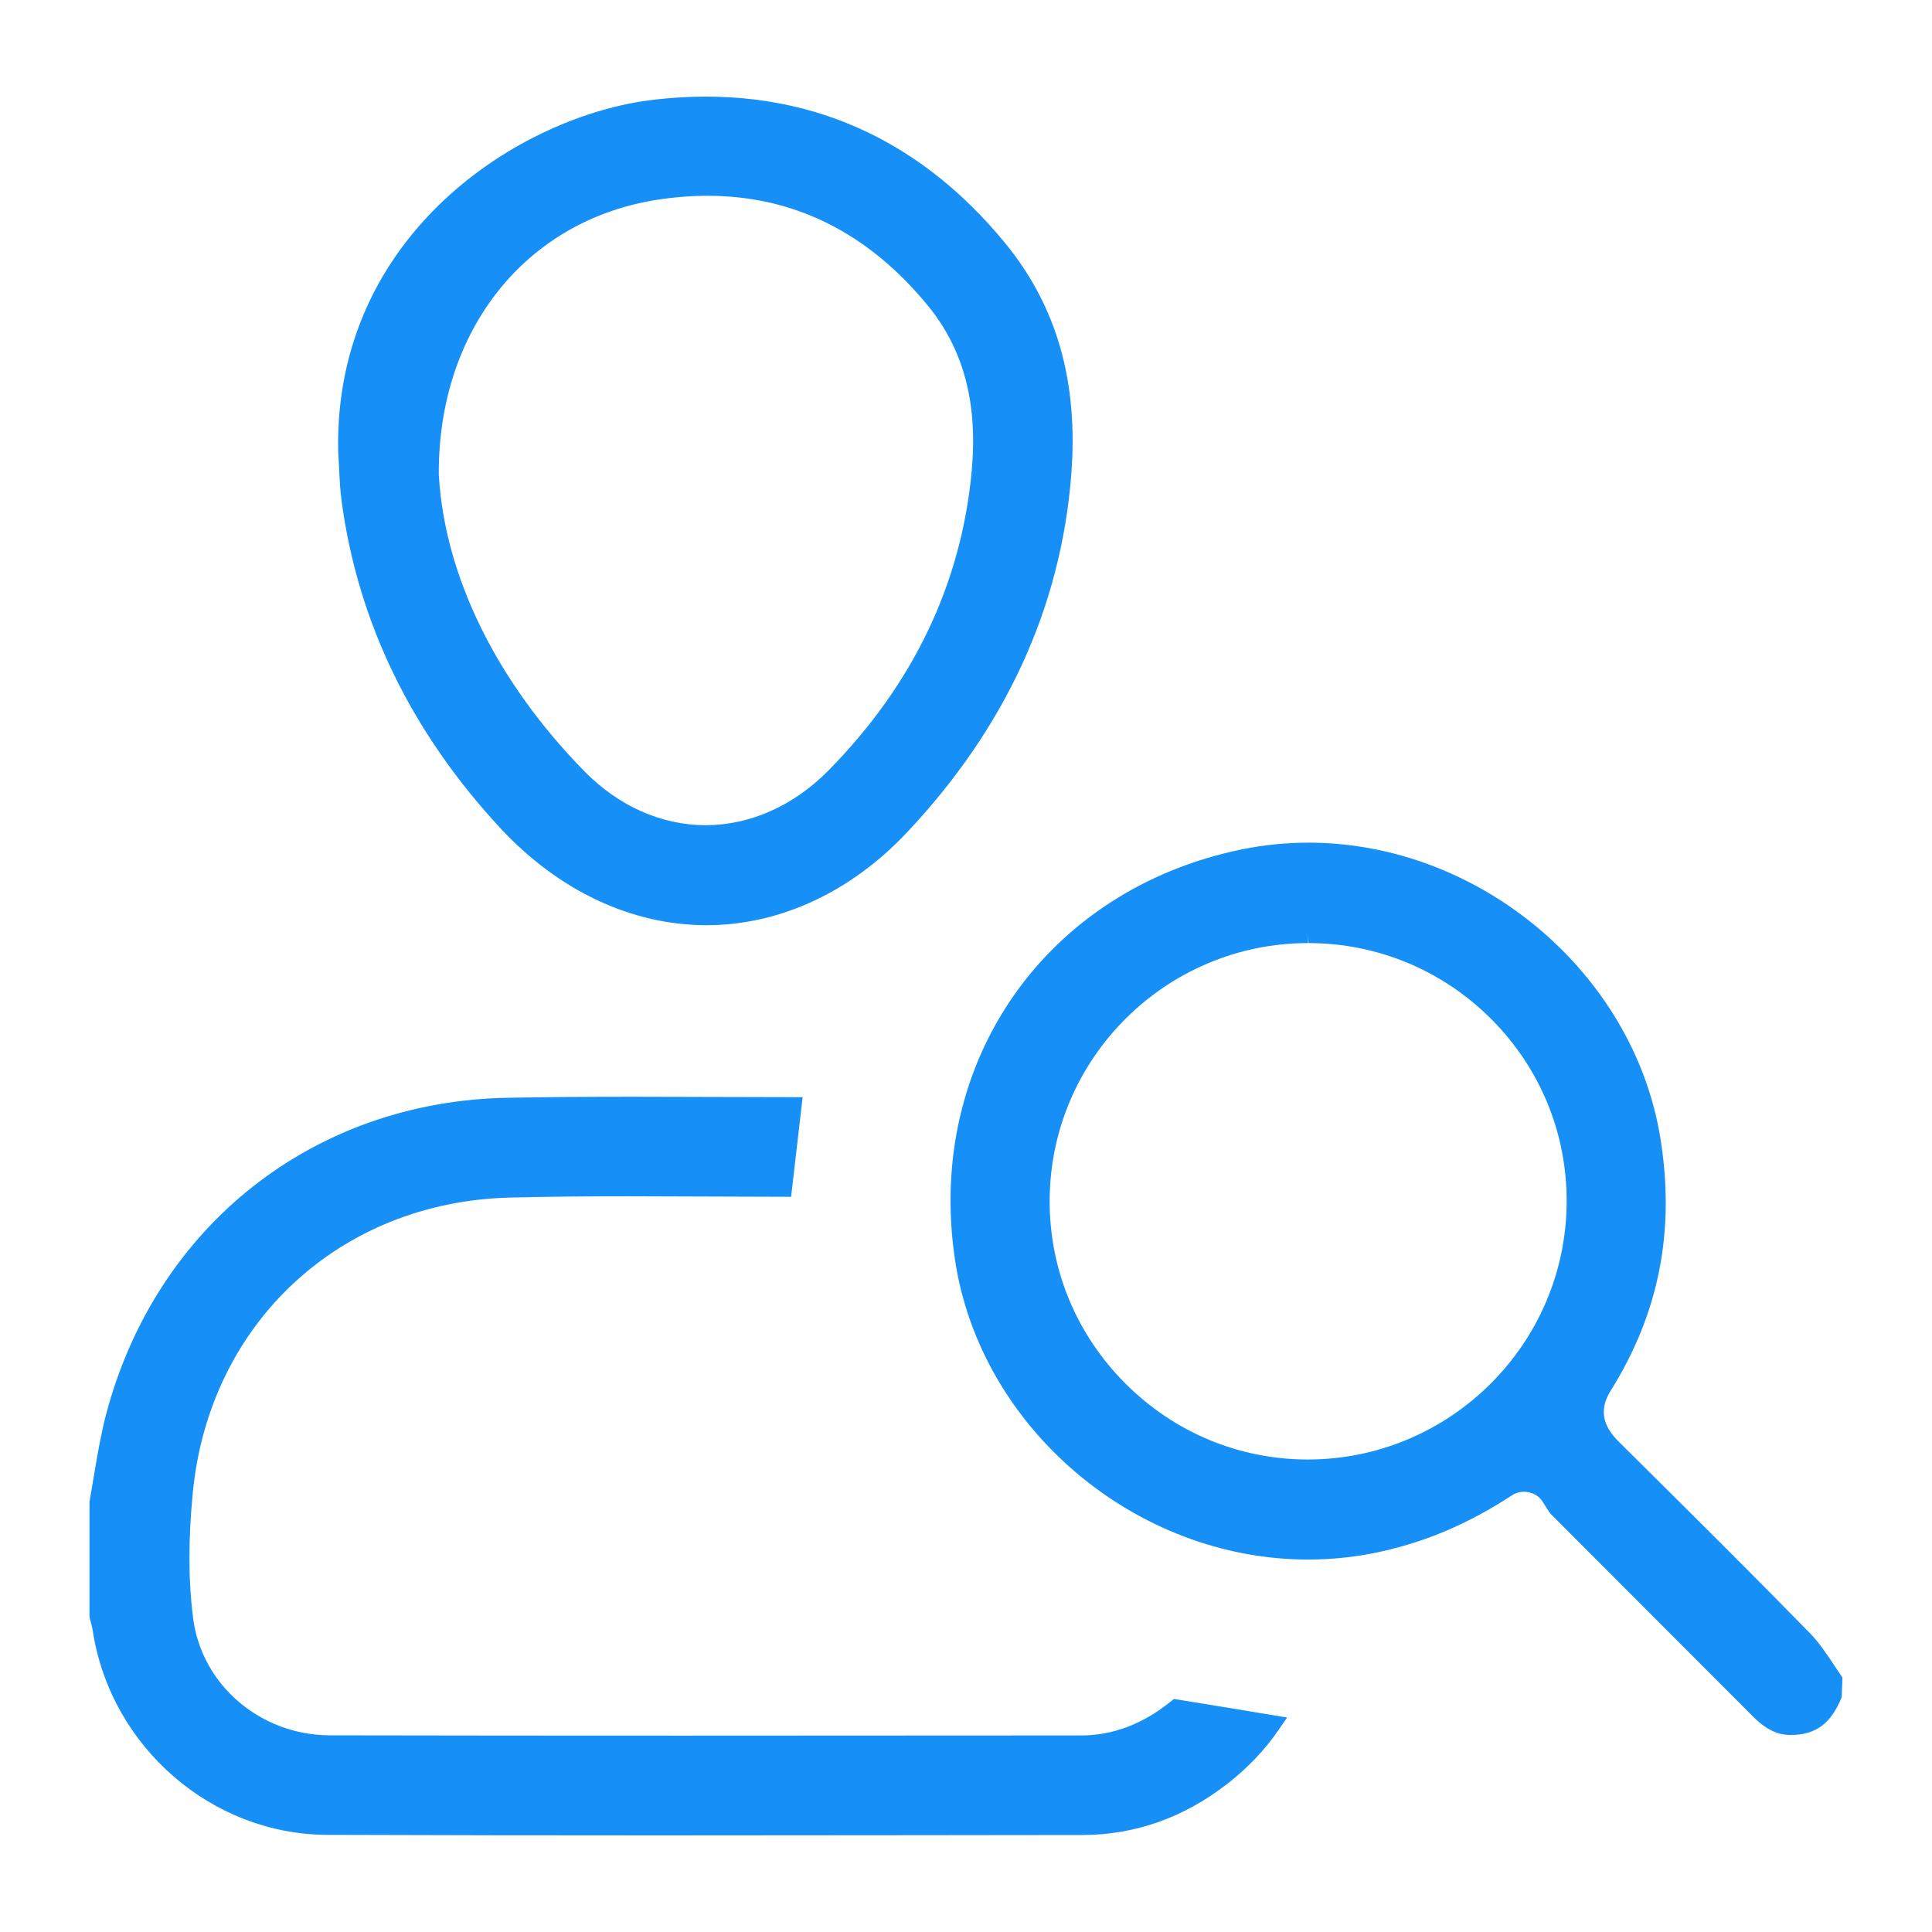 <?xml version="1.0" encoding="UTF-8"?>
<svg xmlns="http://www.w3.org/2000/svg" xmlns:xlink="http://www.w3.org/1999/xlink" id="Layer_1" x="0px" y="0px" viewBox="0 0 50 50" style="enable-background:new 0 0 50 50;" xml:space="preserve">
  <g>	<path style="fill:#168FF7;" d="M47.478,43.111c-0.205-0.308-0.399-0.6-0.63-0.837   c-1.396-1.43-2.837-2.861-4.232-4.246l-0.733-0.728   c-0.427-0.425-0.49-0.844-0.195-1.315c1.249-2,1.669-4.134,1.283-6.527   c-0.692-4.29-4.692-7.65-9.108-7.65c-0.578,0-1.157,0.059-1.72,0.173   c-5.074,1.036-8.197,5.505-7.427,10.626c0.654,4.349,4.667,7.754,9.137,7.754   c0.658,0,1.312-0.074,1.946-0.219c1.176-0.269,2.237-0.729,3.34-1.449   c0.248-0.161,0.608-0.085,0.769,0.147l0.131,0.206   c0.024,0.04,0.053,0.09,0.104,0.145l5.233,5.241   c0.412,0.415,0.737,0.469,0.973,0.469h0.01h0.001   c0.637-0.006,1.027-0.298,1.303-0.977l0.019-0.51L47.478,43.111z M33.865,24.407   c1.784,0.002,3.463,0.701,4.727,1.965c1.264,1.266,1.958,2.944,1.953,4.725   c-0.01,3.681-3.017,6.675-6.704,6.675c0,0-0.001,0-0.002,0   c-1.778-0.002-3.454-0.702-4.719-1.972c-1.266-1.269-1.96-2.949-1.955-4.729   c0.009-3.675,3.01-6.664,6.69-6.664v-0.256L33.865,24.407z"></path>	<path style="fill:#168FF7;" d="M30.493,43.987l-0.113-0.018l-0.089,0.072   c-0.716,0.578-1.492,0.871-2.306,0.872l-10.315,0.005   c-3.045,0-6.09-0.002-9.135-0.008c-1.796-0.004-3.317-1.306-3.537-3.031   c-0.125-0.969-0.127-2.036-0.007-3.261c0.43-4.379,3.804-7.514,8.204-7.625   c1.027-0.026,2.054-0.034,3.081-0.034l4.198,0.014l0.298-2.578l-4.365-0.011   c-1.091,0-2.182,0.006-3.273,0.026C8.123,28.503,4.048,31.712,2.751,36.583   c-0.132,0.5-0.219,1.009-0.311,1.553c-0.038,0.228-0.077,0.456-0.124,0.731   V41.826l0.011,0.072c0.03,0.102,0.058,0.204,0.074,0.309   c0.463,2.999,3.071,5.269,6.069,5.279C11.347,47.496,14.223,47.5,17.1,47.5   c2.984,0,10.908-0.01,10.908-0.01c1.367-0.002,2.634-0.45,3.765-1.333   c0.516-0.402,0.957-0.865,1.309-1.376l0.229-0.332l-0.658-0.108   C31.91,44.217,31.179,44.097,30.493,43.987z"></path>	<path style="fill:#168FF7;" d="M8.843,12.985c0.425,3.13,1.808,5.973,4.11,8.451   c1.502,1.617,3.395,2.508,5.332,2.508c1.886,0,3.727-0.851,5.183-2.396   c2.556-2.713,3.988-5.828,4.256-9.259c0.187-2.395-0.368-4.35-1.696-5.979   c-2.37-2.903-5.479-4.15-9.103-3.73c-3.463,0.399-8.288,3.484-8.173,9.102   l0.025,0.452C8.79,12.418,8.804,12.703,8.843,12.985z M11.356,12.286   c-0.025-3.741,2.257-6.601,5.679-7.12c0.435-0.066,0.864-0.099,1.276-0.099   c2.241,0,4.162,0.959,5.708,2.85c0.917,1.122,1.287,2.511,1.131,4.248   c-0.265,2.932-1.515,5.55-3.715,7.78c-0.897,0.909-2.024,1.411-3.174,1.411   c-1.143,0-2.258-0.497-3.14-1.398C12.844,17.633,11.507,14.903,11.356,12.286z"></path></g>
</svg>
